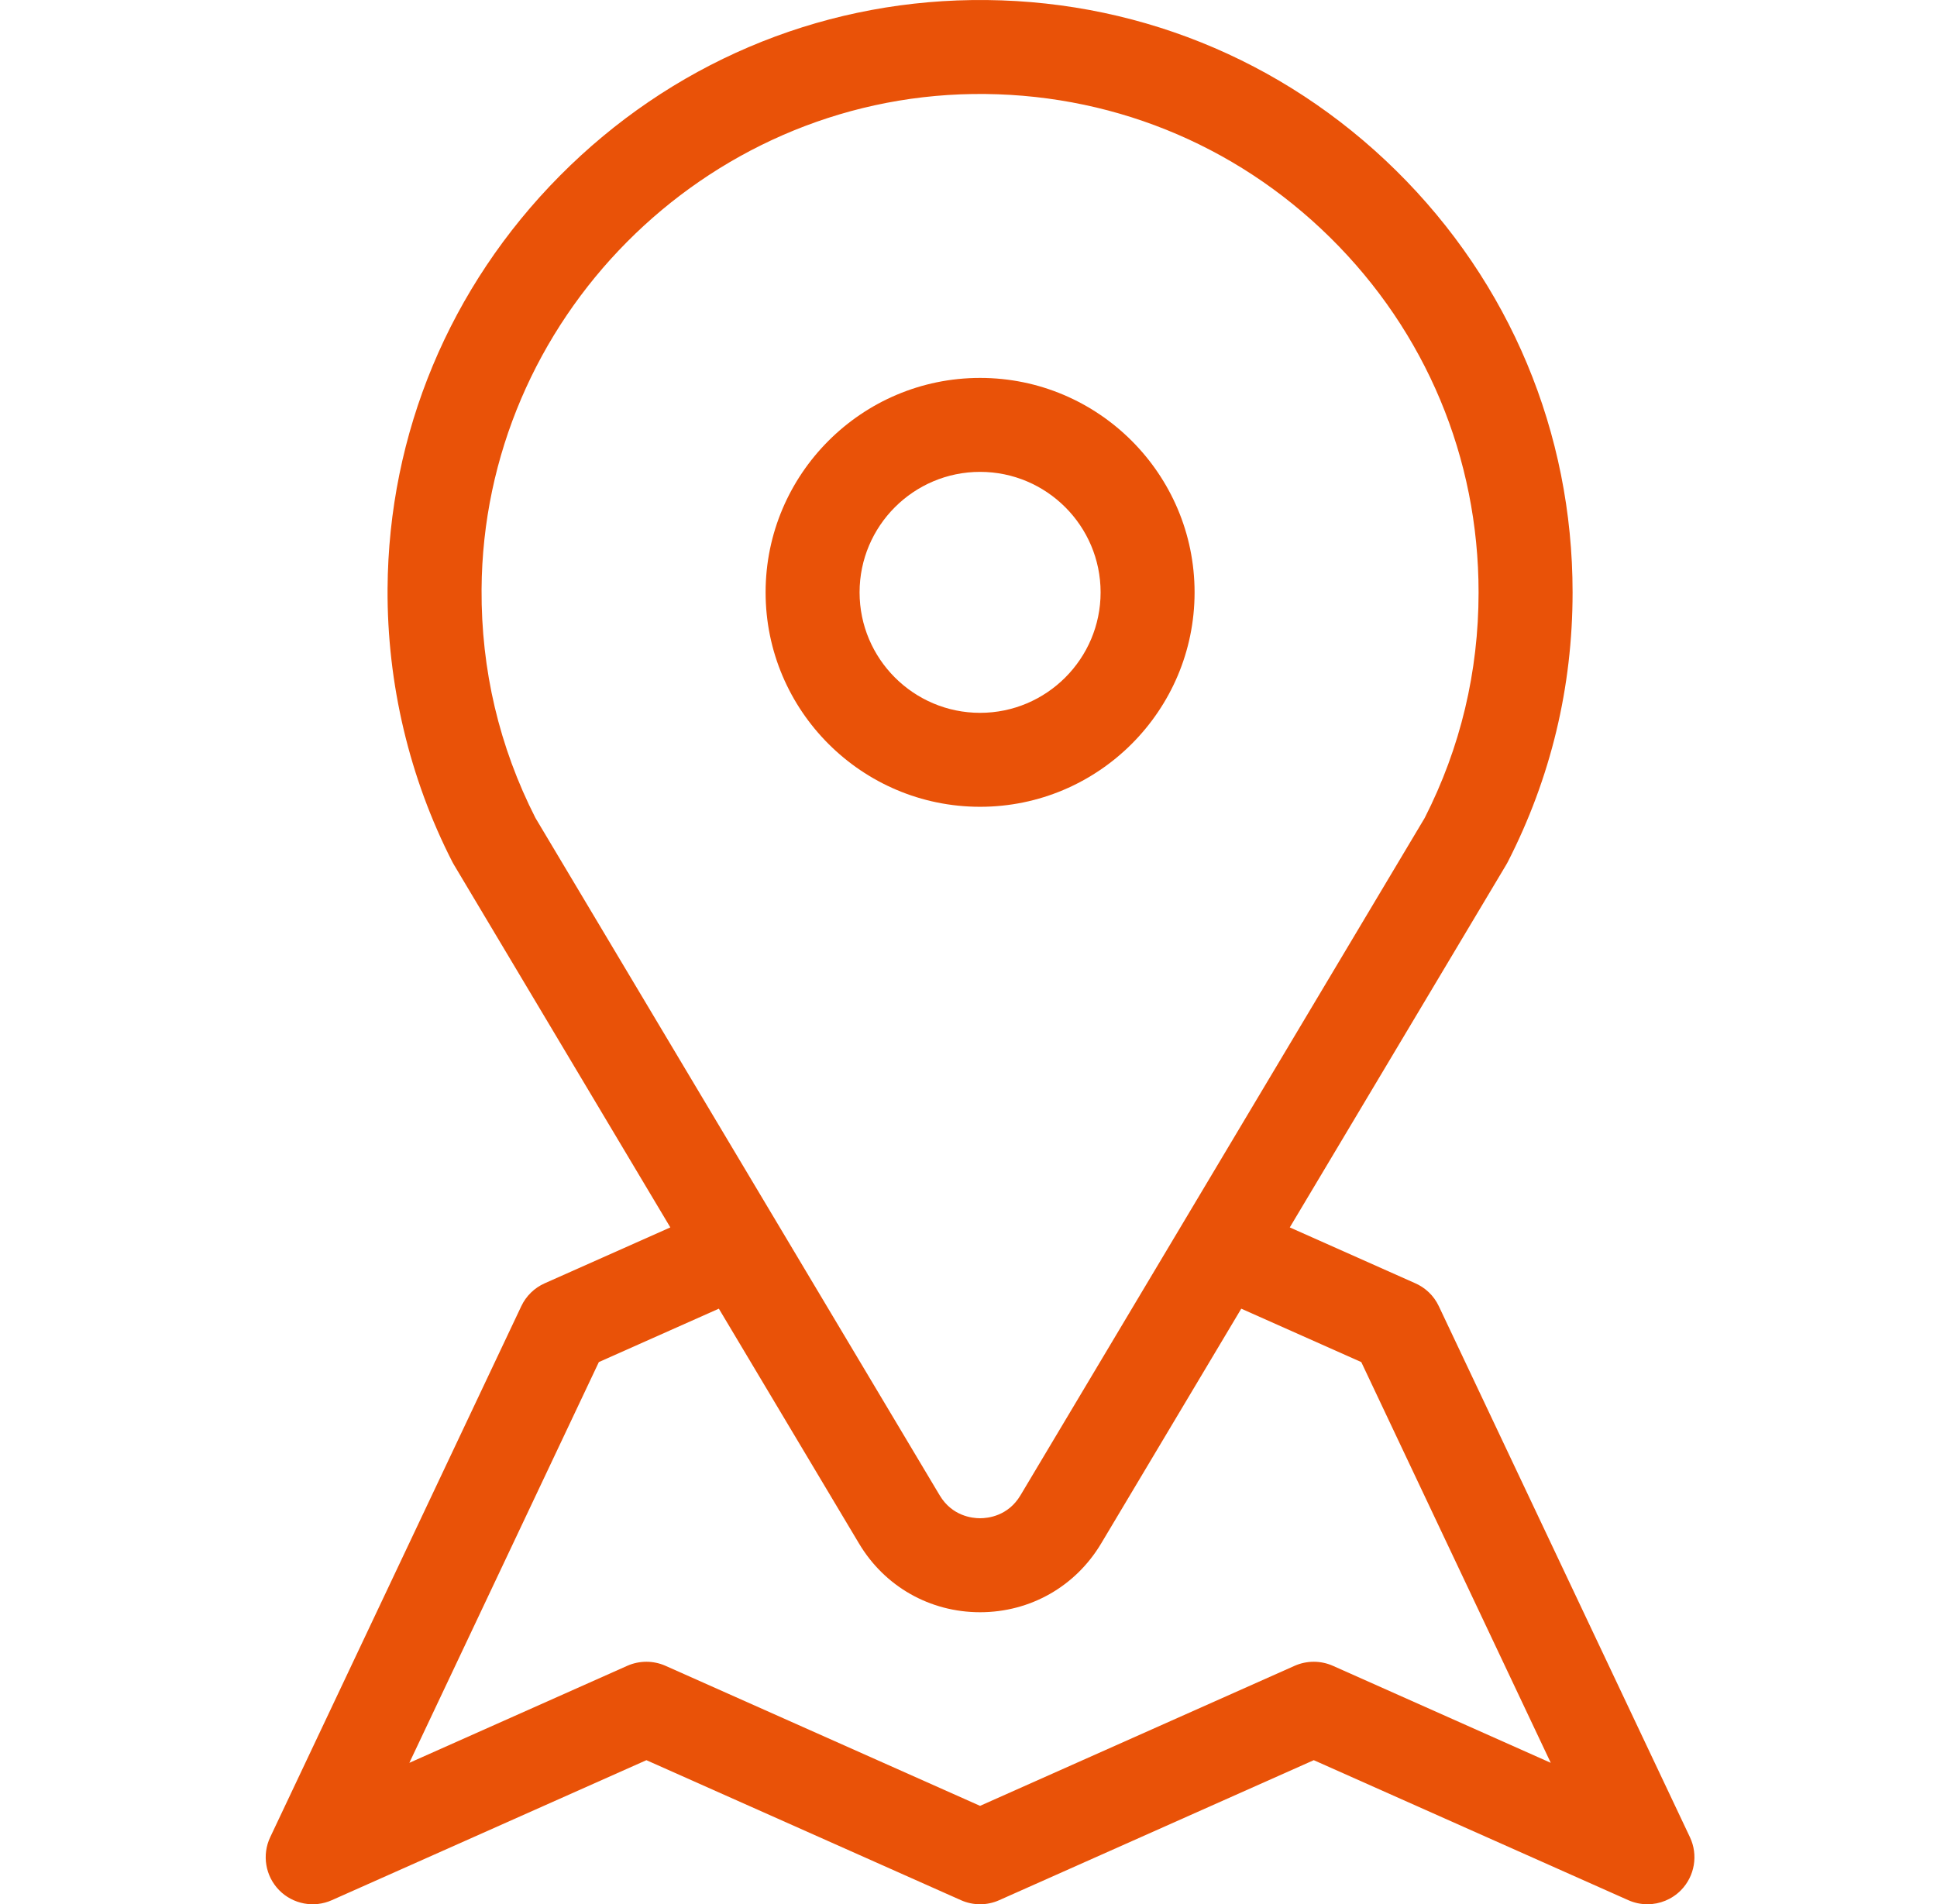 <svg width="60" height="59" viewBox="0 0 60 59" fill="none" xmlns="http://www.w3.org/2000/svg">
<g clip-path="url(#clip0)">
<path d="M52.347 56.922L44.568 40.469C44.413 40.14 44.144 39.889 43.822 39.752L39.952 38.029L46.657 26.791C46.673 26.765 46.688 26.737 46.703 26.709C48.035 24.107 48.712 21.296 48.712 18.353C48.712 13.403 46.77 8.762 43.245 5.285C39.721 1.81 35.052 -0.068 30.099 0.002C25.288 0.069 20.758 2.001 17.344 5.443C13.93 8.885 12.034 13.431 12.005 18.242C11.988 21.182 12.683 24.11 14.014 26.709C14.028 26.737 14.044 26.764 14.06 26.791L20.764 38.029L16.872 39.761C16.554 39.902 16.297 40.153 16.148 40.468L8.37 56.922C8.11 57.472 8.22 58.126 8.645 58.562C9.071 58.997 9.722 59.122 10.278 58.874L20.023 54.536L29.767 58.874C30.143 59.042 30.574 59.042 30.951 58.874L40.695 54.536L50.439 58.874C50.629 58.959 50.831 59 51.031 59C51.414 59 51.792 58.848 52.072 58.562C52.497 58.126 52.607 57.472 52.347 56.922ZM16.585 25.341C15.464 23.136 14.902 20.754 14.917 18.259C14.967 9.913 21.795 3.029 30.139 2.913C34.307 2.857 38.236 4.434 41.201 7.358C44.167 10.283 45.8 14.188 45.8 18.353C45.8 20.814 45.239 23.165 44.132 25.341L31.609 46.331C31.226 46.971 30.607 47.04 30.359 47.04C30.11 47.04 29.491 46.971 29.108 46.331L16.585 25.341ZM41.287 51.612C40.91 51.445 40.479 51.445 40.102 51.612L30.358 55.951L20.614 51.612C20.237 51.445 19.807 51.445 19.43 51.612L12.68 54.618L18.55 42.201L22.267 40.547L26.608 47.822C27.403 49.156 28.805 49.952 30.358 49.952C31.911 49.952 33.313 49.156 34.109 47.822L38.449 40.547L42.167 42.202L48.036 54.618L41.287 51.612Z" fill="#E95208"/>
<path d="M30.359 11.709C26.695 11.709 23.715 14.69 23.715 18.353C23.715 22.017 26.695 24.997 30.359 24.997C34.023 24.997 37.003 22.017 37.003 18.353C37.003 14.69 34.023 11.709 30.359 11.709ZM30.359 22.086C28.301 22.086 26.626 20.412 26.626 18.353C26.626 16.295 28.301 14.62 30.359 14.62C32.417 14.62 34.092 16.295 34.092 18.353C34.092 20.411 32.417 22.086 30.359 22.086Z" fill="#E95208"/>
</g>
<defs>
<clipPath id="clip0">
<rect width="59" height="59" fill="white" transform="translate(0.859)"/>
</clipPath>
</defs>
</svg>

